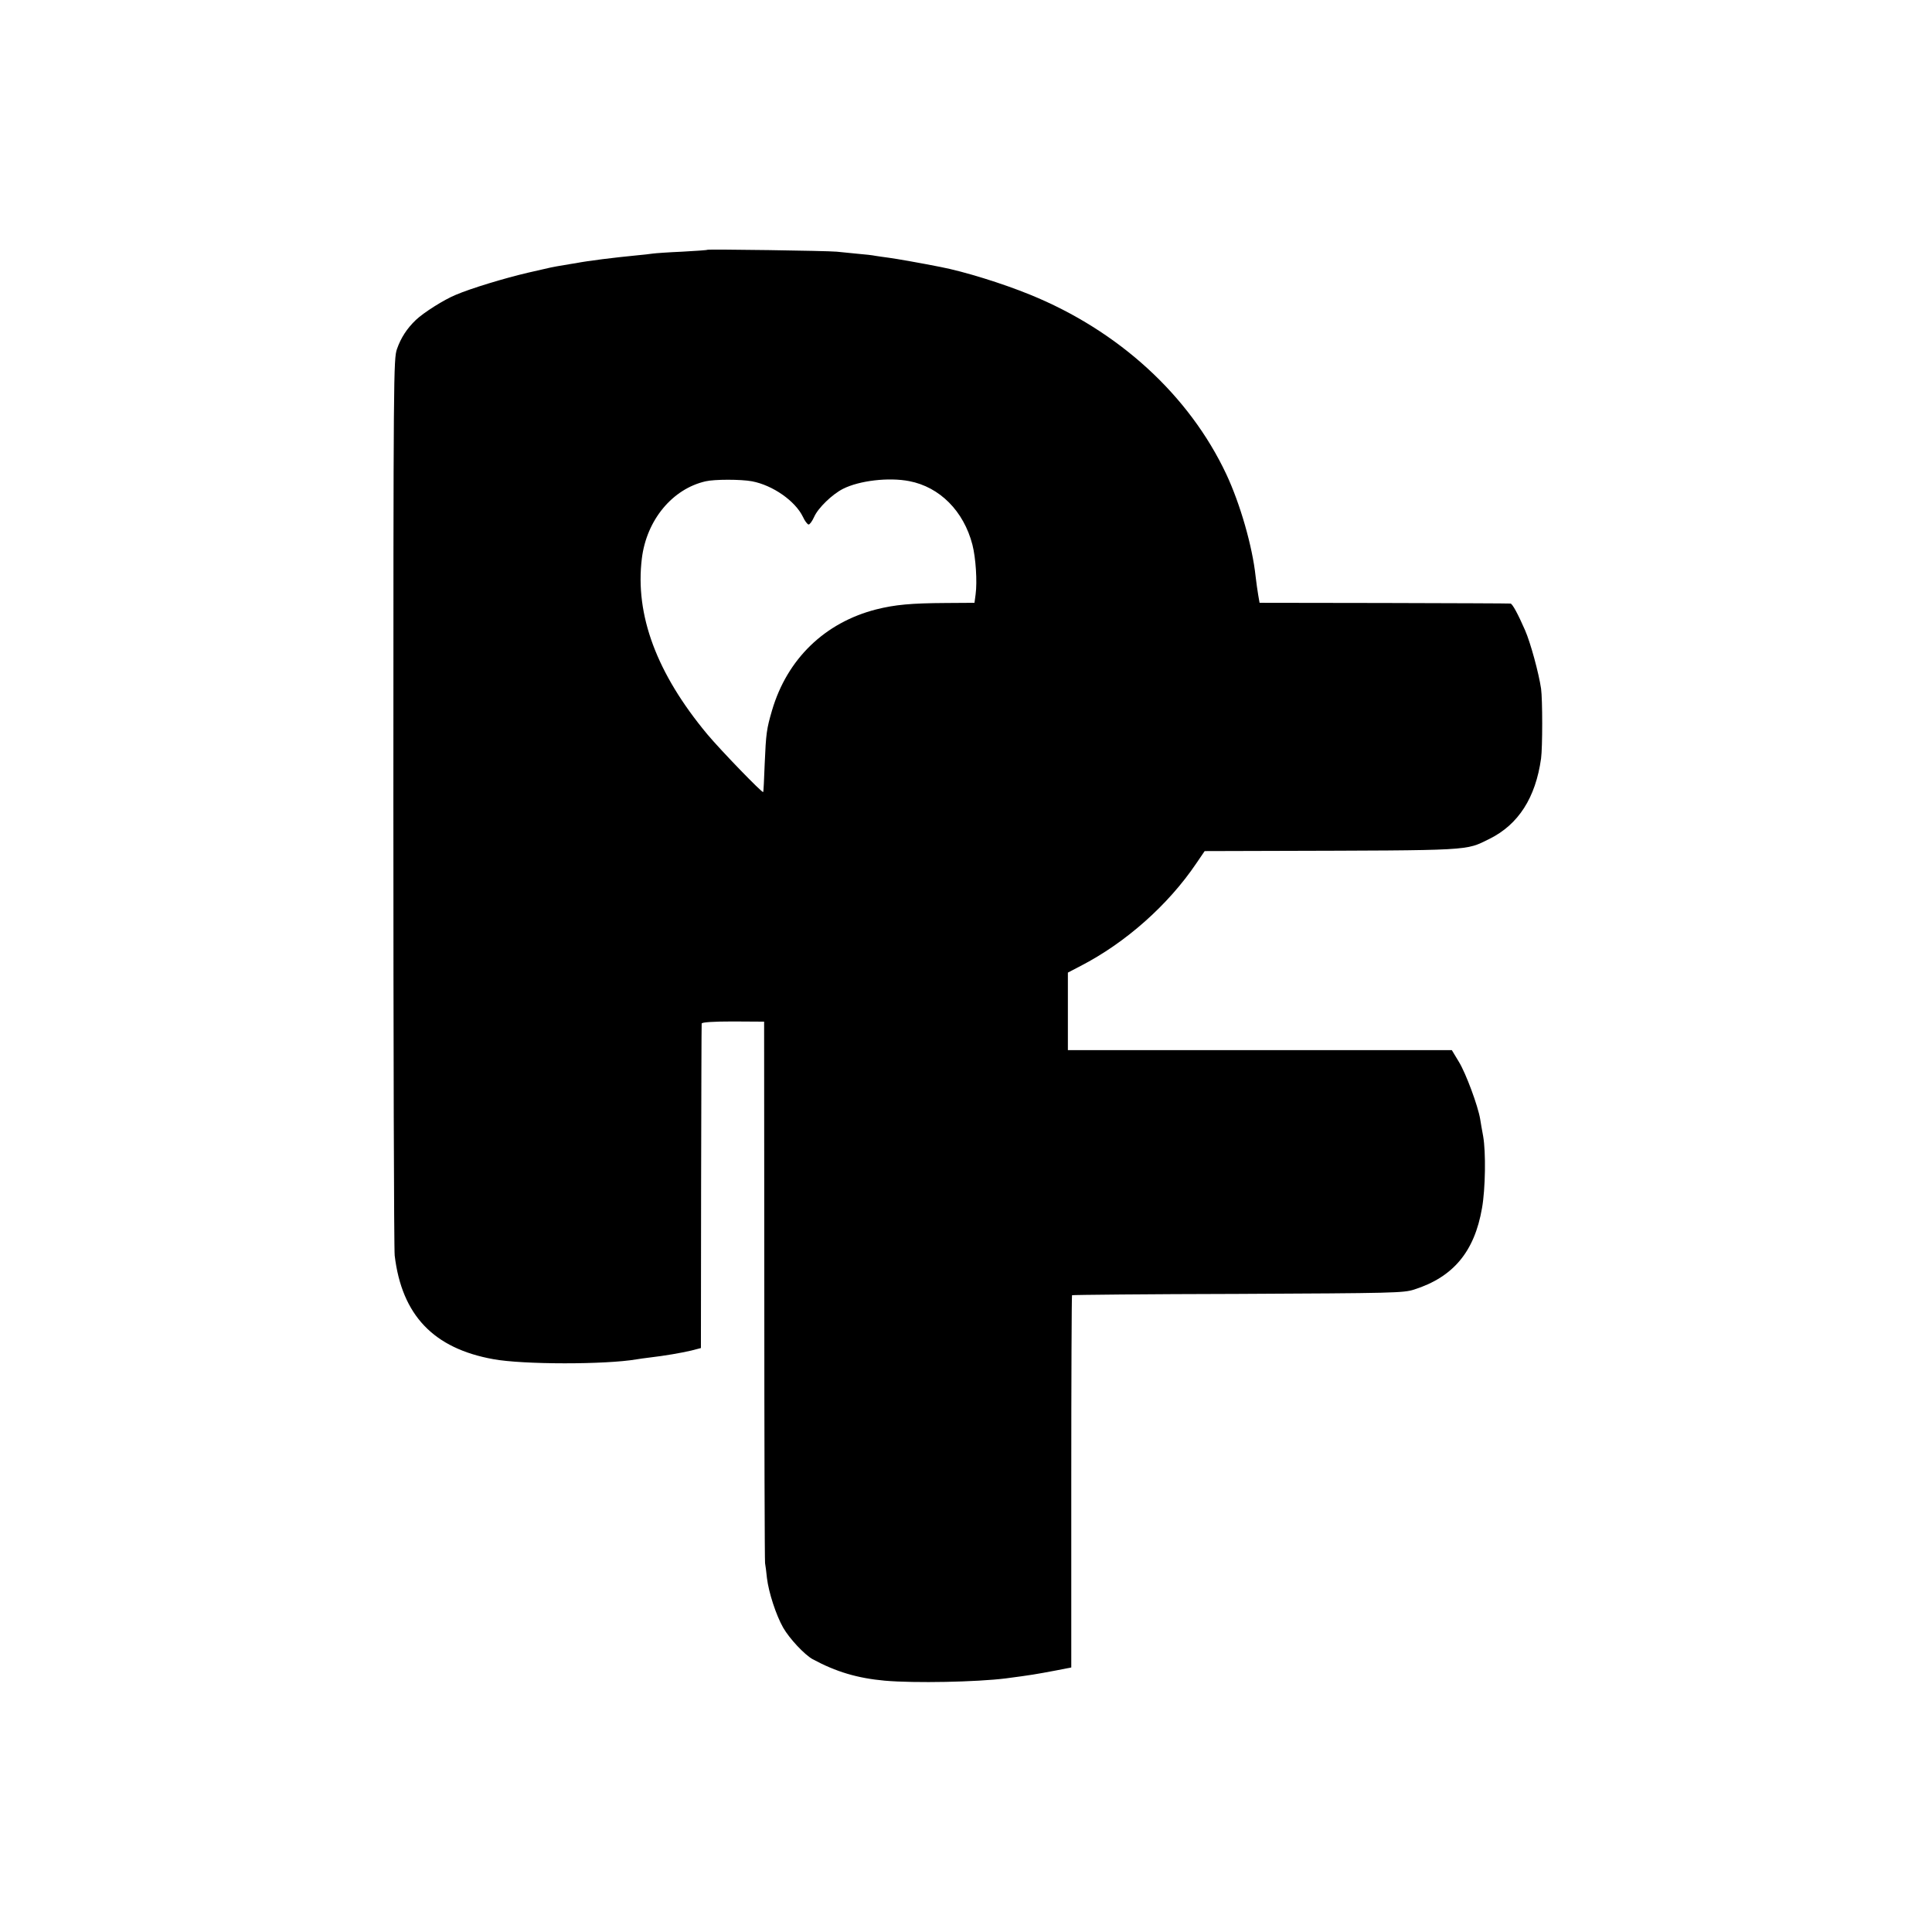 <?xml version="1.0" standalone="no"?>
<!DOCTYPE svg PUBLIC "-//W3C//DTD SVG 20010904//EN"
 "http://www.w3.org/TR/2001/REC-SVG-20010904/DTD/svg10.dtd">
<svg version="1.0" xmlns="http://www.w3.org/2000/svg"
 width="1024pt" height="1024pt" viewBox="0 0 1024 1024"
 preserveAspectRatio="xMidYMid meet">
<g transform="translate(0,1024) scale(0.1,-0.1)"
fill="#000000" stroke="none">
<path d="M3749 8916 c-2 -2 -62 -6 -134 -10 -71 -3 -141 -8 -155 -10 -14 -2
-54 -7 -90 -10 -113 -11 -253 -28 -319 -41 -9 -1 -36 -6 -61 -10 -66 -11 -65
-11 -190 -40 -125 -29 -306 -84 -385 -118 -61 -25 -169 -93 -211 -133 -47 -45
-79 -94 -100 -154 -18 -53 -19 -120 -19 -2400 0 -1290 3 -2372 7 -2405 38
-316 206 -492 523 -549 158 -29 593 -29 758 -1 12 2 45 7 72 10 77 9 165 24
220 37 l50 13 1 855 c1 470 2 860 3 865 1 7 60 11 166 11 l165 -1 1 -1425 c0
-784 2 -1434 4 -1445 2 -11 7 -47 10 -79 9 -76 48 -196 86 -263 34 -59 113
-143 156 -167 124 -67 238 -101 383 -114 160 -14 486 -7 640 12 137 18 160 22
266 42 l82 16 0 985 c0 541 2 986 4 988 2 2 397 6 878 7 828 4 878 5 935 23
207 66 320 200 360 432 18 101 21 296 6 381 -6 31 -13 73 -16 92 -12 70 -75
240 -112 301 l-38 63 -1017 0 -1018 0 0 205 0 206 67 35 c239 123 465 324 613
543 l45 66 350 1 c1084 3 1029 0 1160 64 153 76 244 218 273 426 8 59 8 312 0
370 -12 82 -56 244 -85 310 -38 87 -67 140 -77 141 -6 1 -308 2 -671 3 l-659
1 -7 40 c-4 22 -10 67 -14 100 -17 160 -82 385 -155 541 -197 419 -571 761
-1040 952 -147 60 -350 123 -475 147 -95 19 -236 44 -275 49 -25 3 -56 8 -70
10 -14 3 -56 8 -95 11 -38 4 -88 9 -110 11 -50 5 -682 14 -686 10z m237 -1227
c110 -21 229 -104 270 -189 10 -22 24 -40 30 -40 6 0 19 18 29 40 21 48 96
120 153 149 87 44 242 62 351 41 162 -31 289 -159 335 -337 18 -70 26 -196 17
-263 l-6 -45 -150 -1 c-187 -1 -271 -9 -371 -34 -273 -70 -472 -263 -552 -535
-29 -99 -32 -122 -39 -285 -3 -80 -6 -146 -8 -148 -5 -6 -222 218 -296 306
-268 322 -384 632 -347 932 25 204 162 369 338 409 47 11 187 11 246 0z"/>
</g>
</svg>
